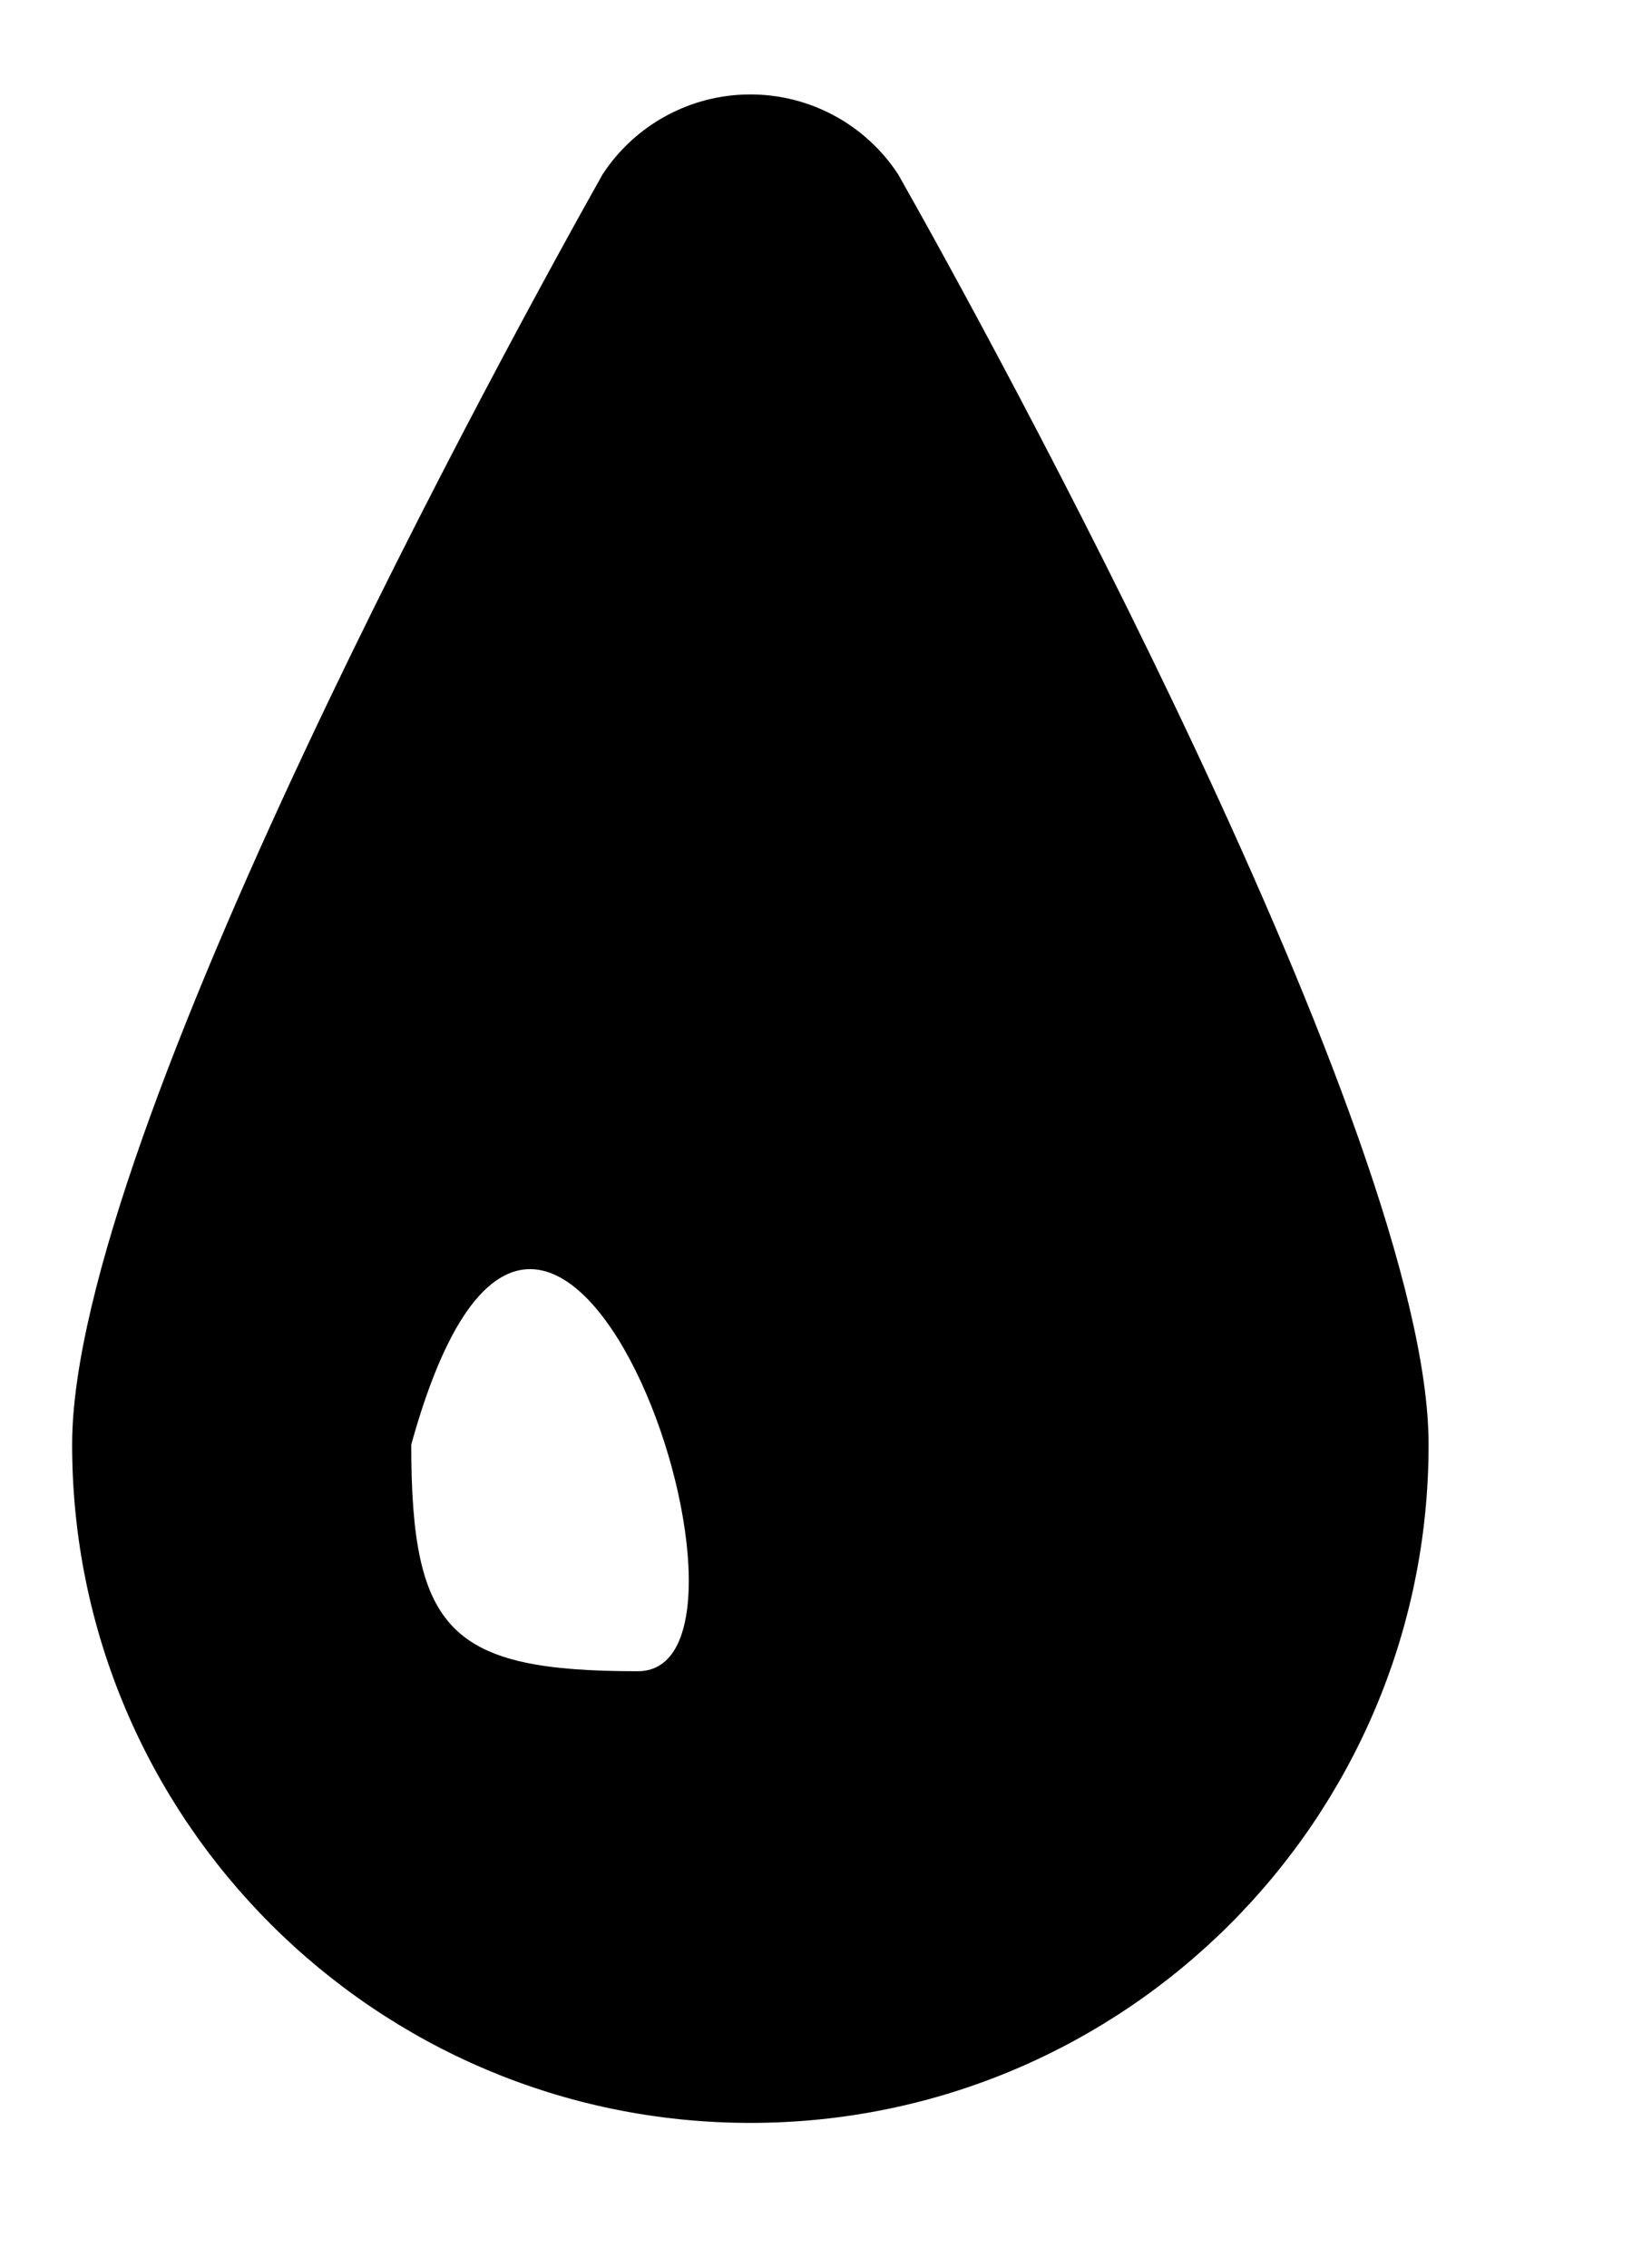 <?xml version="1.0" encoding="UTF-8" standalone="no"?> <svg xmlns="http://www.w3.org/2000/svg" xmlns:xlink="http://www.w3.org/1999/xlink" xmlns:serif="http://www.serif.com/" width="100%" height="100%" viewBox="0 0 77 107" xml:space="preserve" style="fill-rule:evenodd;clip-rule:evenodd;stroke-linejoin:round;stroke-miterlimit:1.414;"> <rect id="Artboard1" x="0" y="0" width="76.612" height="106.195" style="fill:none;"></rect> <path d="M35.403,100.154c17.672,0 32,-14.328 32,-32c0,-14.609 -20.8,-52.472 -25.023,-59.922c-1.539,-2.355 -4.16,-3.777 -6.977,-3.777c-2.816,0 -5.437,1.422 -6.976,3.777c-4.184,7.45 -25.024,45.313 -25.024,59.922c0,17.672 14.328,32 32,32Zm-16,-32c6.527,-23.576 18.129,10.691 10.691,10.691c-8.836,0 -10.691,-1.855 -10.691,-10.691Z" style="fill-rule:nonzero;"></path> </svg> 
